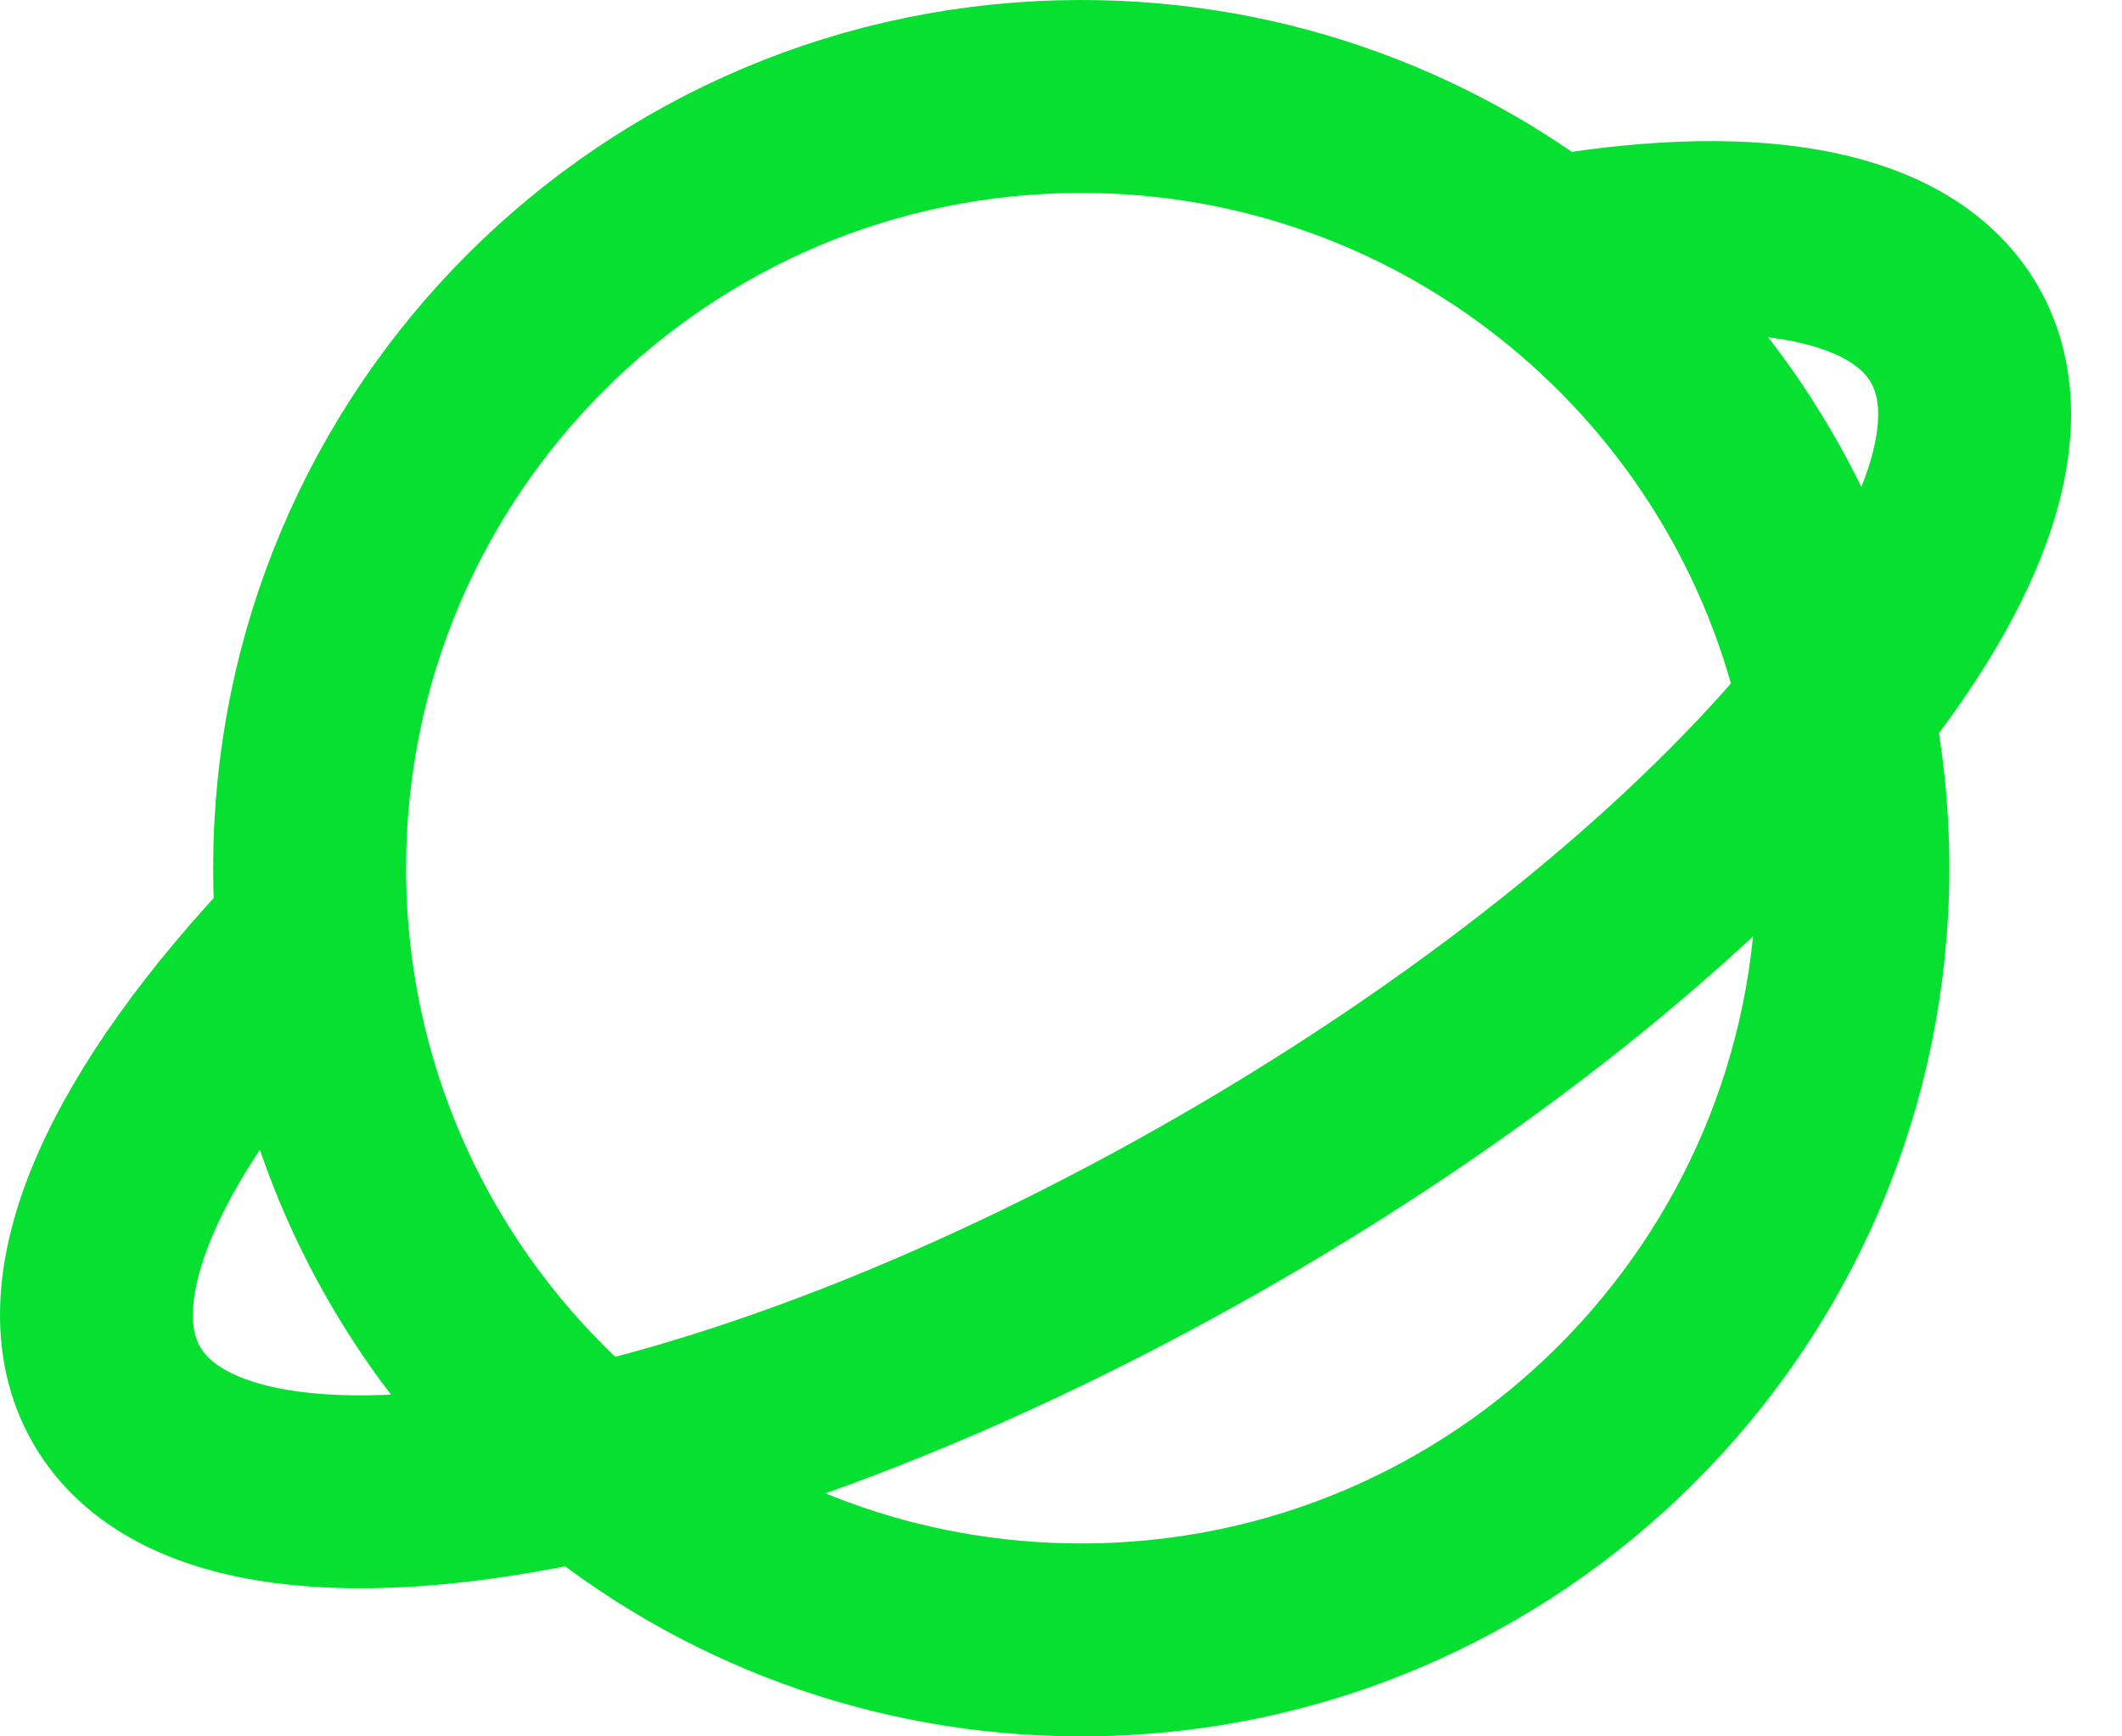 <?xml version="1.0" encoding="UTF-8"?>
<svg xmlns="http://www.w3.org/2000/svg" width="22" height="18" viewBox="0 0 22 18" fill="none">
  <path d="M6.108 15.162C7.492 16.31 9.271 17 11.21 17C15.628 17 19.21 13.418 19.21 9C19.21 8.431 19.151 7.876 19.038 7.34M6.108 15.162C4.338 13.694 3.21 11.479 3.21 9C3.21 4.582 6.792 1 11.21 1C15.059 1 18.274 3.719 19.038 7.34M6.108 15.162C8.063 14.715 10.389 13.783 12.736 12.428C15.466 10.852 17.687 9.012 19.038 7.34M6.108 15.162C3.678 15.717 1.822 15.524 1.21 14.464C0.579 13.373 1.406 11.597 3.21 9.709M19.038 7.34C20.29 5.79 20.794 4.384 20.262 3.464C19.723 2.531 18.22 2.269 16.21 2.599" stroke="#06E030" stroke-width="2" stroke-linecap="round" stroke-linejoin="round"></path>
</svg>

